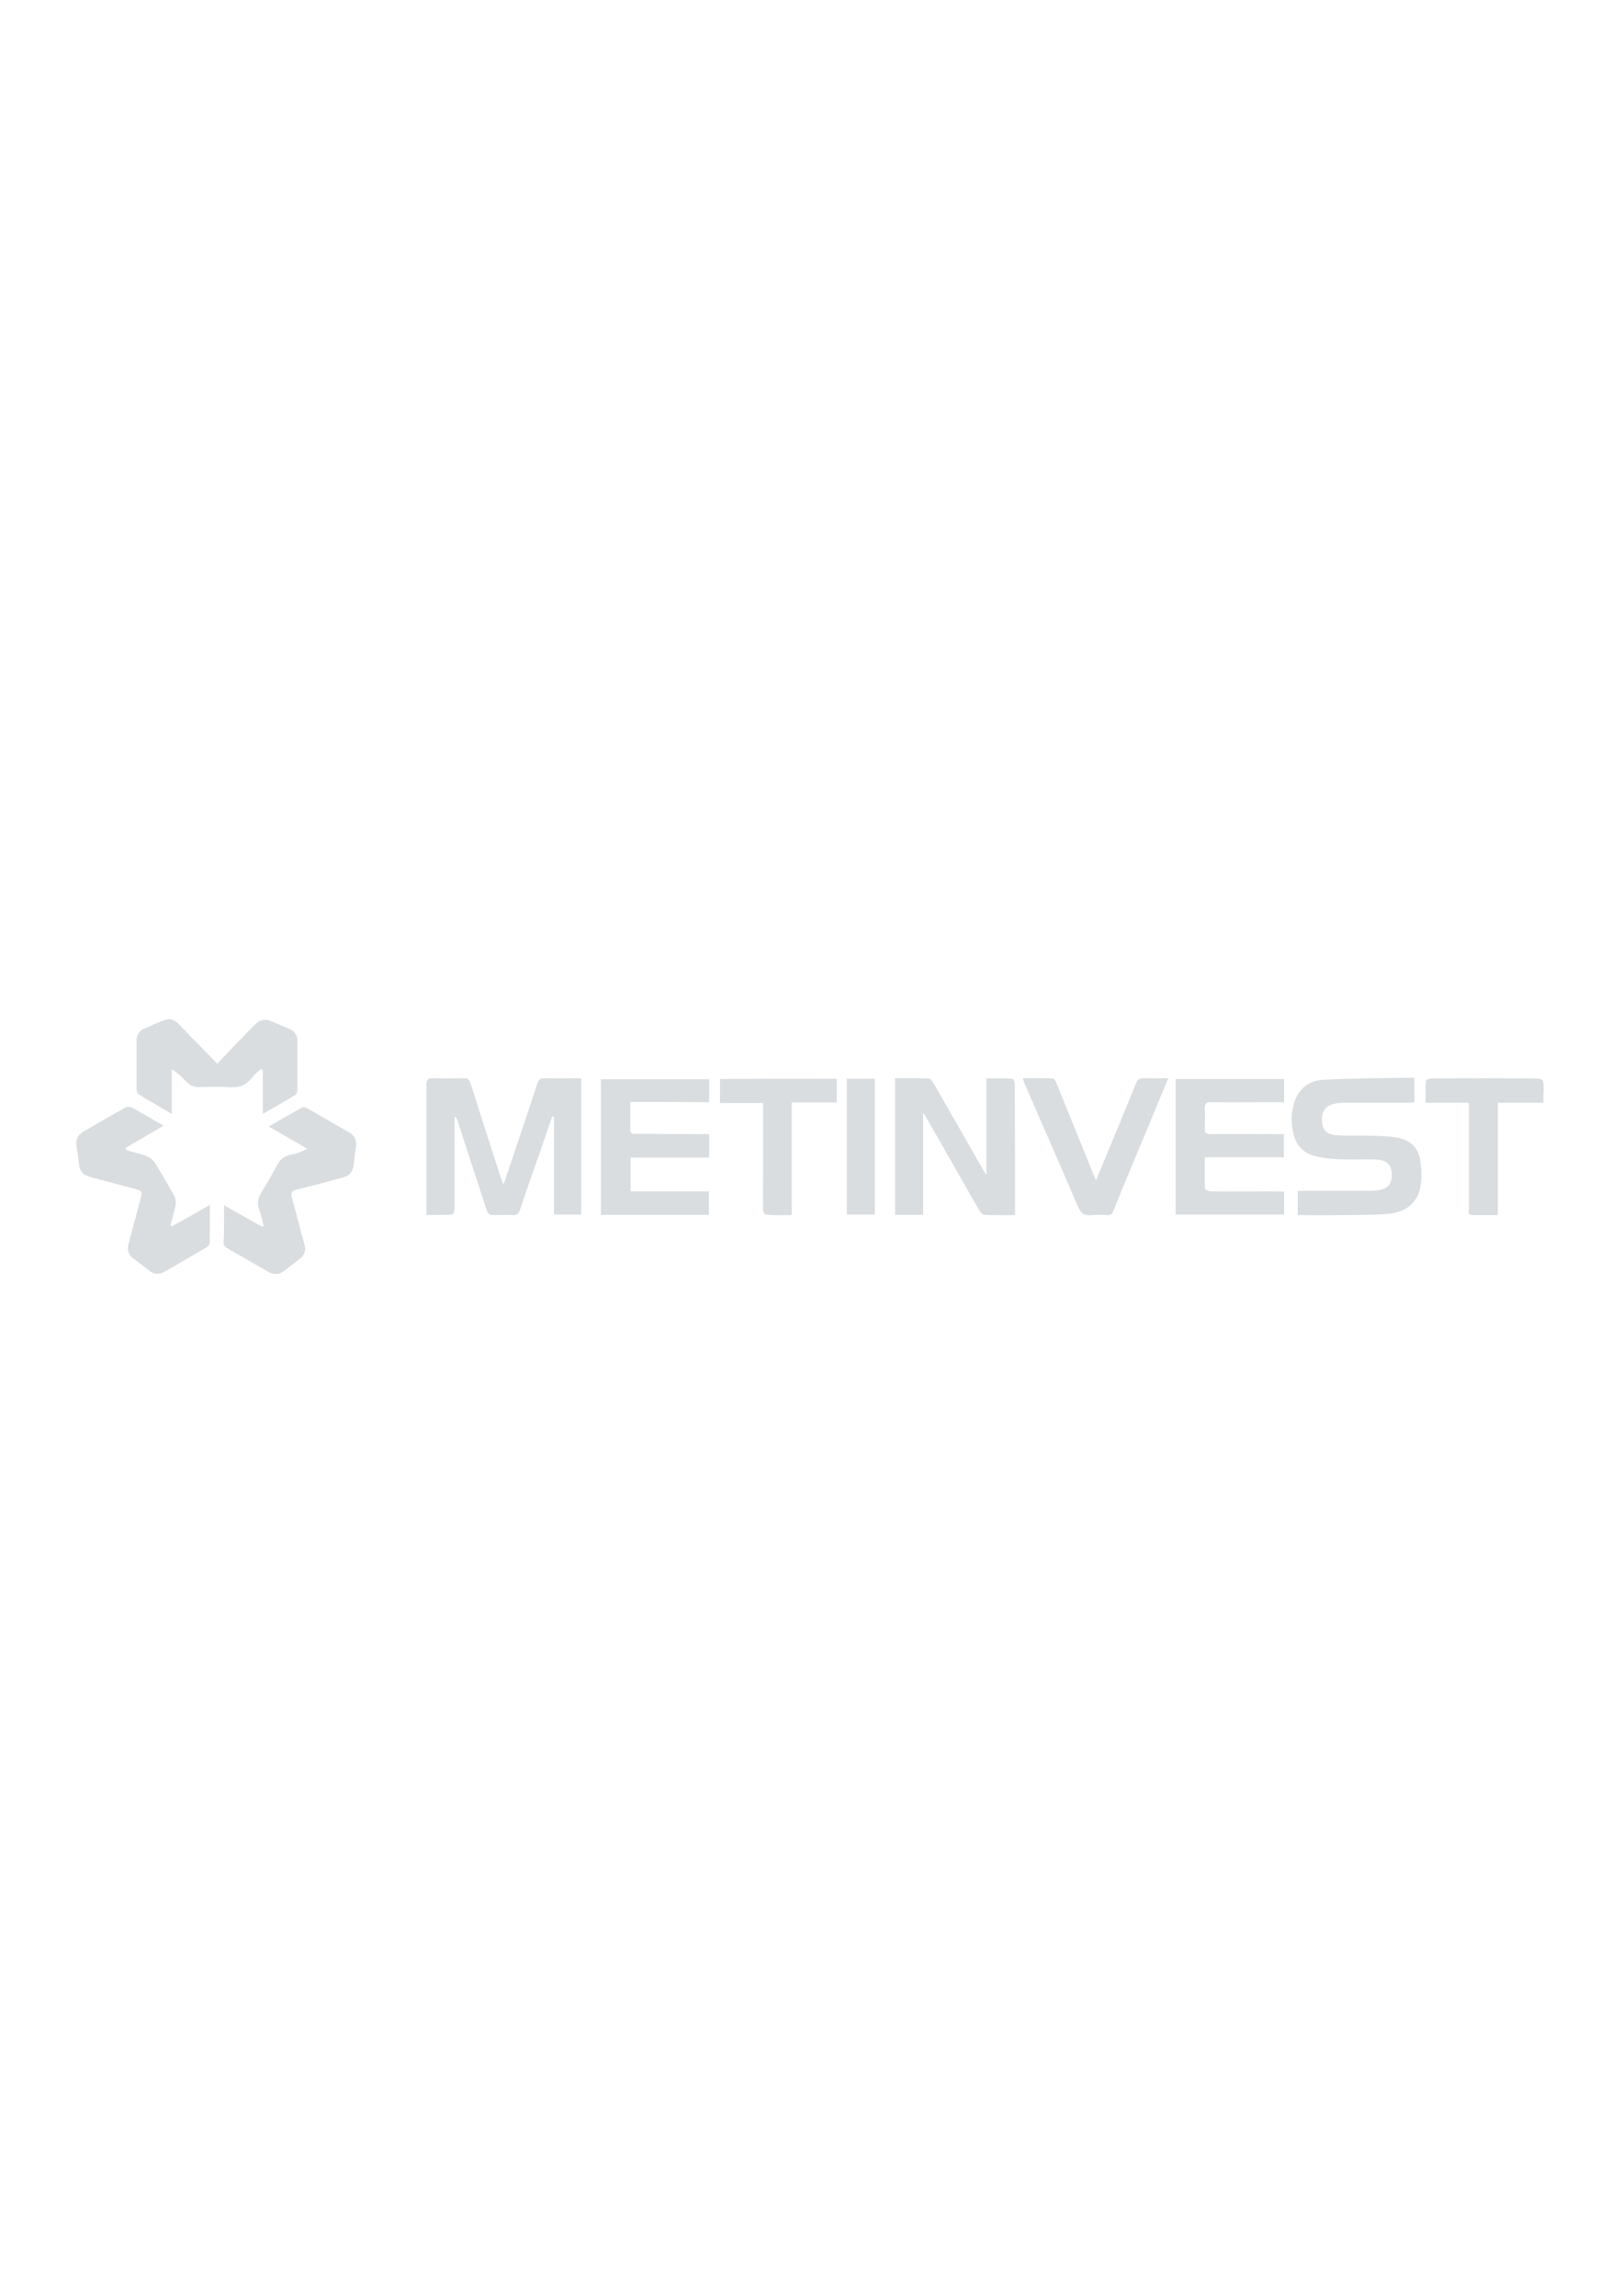 <?xml version="1.0" encoding="utf-8"?>
<!-- Generator: Adobe Illustrator 21.1.0, SVG Export Plug-In . SVG Version: 6.00 Build 0)  -->
<svg version="1.1" id="Layer_1" xmlns="http://www.w3.org/2000/svg" xmlns:xlink="http://www.w3.org/1999/xlink" x="0px" y="0px"
	 viewBox="0 0 595.3 841.9" style="enable-background:new 0 0 595.3 841.9;" xml:space="preserve">
<style type="text/css">
	.st0{fill:#D9DDDF;}
</style>
<g>
	<path class="st0" d="M156.4,445.6c0-1.2,0-2,0-2.8c0-15,0-30,0-44.9c0-1.8,0.4-2.5,2.4-2.5c3.8,0.1,7.6,0.1,11.3,0
		c1.5,0,2.1,0.5,2.5,1.9c3.7,11.7,7.5,23.5,11.3,35.2c0.2,0.5,0.4,1,0.8,1.9c1.4-4.1,2.6-7.7,3.8-11.3c2.9-8.6,5.8-17.2,8.6-25.8
		c0.4-1.3,1.1-1.9,2.6-1.9c4.4,0.1,8.9,0,13.5,0c0,16.8,0,33.3,0,50c-3.2,0-6.4,0-10,0c0-12,0-23.9,0-35.9c-0.2,0-0.4-0.1-0.6-0.1
		c-1.3,3.7-2.6,7.3-3.8,11c-2.7,7.8-5.5,15.5-8.1,23.3c-0.5,1.4-1.1,1.9-2.6,1.9c-2.3-0.1-4.7-0.1-7,0c-1.5,0.1-2.1-0.4-2.6-1.8
		c-3.6-11.1-7.2-22.1-10.8-33.2c-0.1-0.4-0.3-0.8-1-1.1c0,1.6,0,3.2,0,4.8c0,9.6,0,19.2,0,28.8c0,1.9-0.5,2.5-2.4,2.4
		C161.8,445.5,159.3,445.6,156.4,445.6z"/>
	<path class="st0" d="M372.3,445.6c-4,0-7.6,0.1-11.2-0.1c-0.7,0-1.5-0.9-1.9-1.6c-6.6-11.5-13.1-23-19.7-34.5
		c-0.2-0.4-0.5-0.7-0.9-1.2c0,12.6,0,24.9,0,37.3c-3.4,0-6.8,0-10.3,0c0-16.6,0-33.2,0-50.1c4.1,0,8.2-0.1,12.3,0.1
		c0.7,0,1.5,1.1,1.9,1.9c6.2,10.7,12.3,21.5,18.5,32.3c0.2,0.3,0.4,0.6,0.8,1.1c0-11.9,0-23.4,0-35.3c3.1,0,6.3-0.1,9.5,0.1
		c0.4,0,0.9,1.2,0.9,1.8c0.1,8.7,0,17.4,0.1,26.1C372.3,430.7,372.3,438,372.3,445.6z"/>
	<path class="st0" d="M476,445.6c0-3.1,0-5.8,0-8.8c0.8,0,1.6-0.1,2.4-0.1c7.8,0,15.6,0,23.4,0c1,0,2,0,2.9-0.1
		c4.1-0.4,5.8-2.1,5.8-5.8c-0.1-3.7-1.8-5.4-5.9-5.6c-4.7-0.1-9.4,0.1-14.1-0.1c-2.9-0.1-5.9-0.5-8.7-1.3c-3.8-1.1-6.3-3.8-7.3-7.7
		c-1-3.9-1-7.8,0.2-11.7c1.6-5.3,5.6-8.2,10.7-8.4c11.1-0.6,22.2-0.6,33.4-0.8c0,3.2,0,6,0,9.1c-0.7,0-1.5,0.1-2.3,0.1
		c-7.7,0-15.4,0-23.2,0c-1.3,0-2.7,0.1-4,0.4c-3.3,0.8-4.7,3-4.4,6.6c0.2,3,1.8,4.7,5.2,4.9c4.4,0.3,8.9,0.1,13.4,0.2
		c2.9,0.1,5.8,0.2,8.6,0.6c5,0.8,8.3,3.8,8.9,8.9c0.4,3,0.5,6.2,0,9.2c-1.1,6-5.4,9.5-12.4,10c-5.6,0.4-11.3,0.3-17,0.4
		C486.5,445.7,481.4,445.6,476,445.6z"/>
	<path class="st0" d="M471,437c0,2.9,0,5.6,0,8.4c-13.2,0-26.4,0-39.8,0c0-16.6,0-33.1,0-49.7c13.3,0,26.5,0,39.8,0
		c0,2.9,0,5.5,0,8.5c-0.8,0-1.5,0-2.3,0c-8.2,0-16.3,0.1-24.5,0c-1.8,0-2.4,0.6-2.3,2.3c0.1,2.4,0.1,4.8,0,7.3
		c-0.1,1.8,0.6,2.1,2.2,2.1c7.9-0.1,15.9,0,23.8,0c1,0,1.9,0,3,0c0,3,0,5.6,0,8.5c-9.6,0-19.1,0-29,0c0,4.1-0.1,7.8,0.1,11.6
		c0,0.3,1.4,0.9,2.1,0.9c7.9,0.1,15.9,0,23.8,0C468.9,437,469.8,437,471,437z"/>
	<path class="st0" d="M231.2,404.1c0,3.8,0,7,0,10.2c0,1.7,1.1,1.5,2.1,1.5c8.2,0,16.3,0.1,24.5,0.1c0.7,0,1.5,0,2.3,0
		c0,3,0,5.6,0,8.6c-9.6,0-19.1,0-28.8,0c0,4.2,0,8.2,0,12.4c9.5,0,19,0,28.7,0c0,3,0,5.7,0,8.6c-13.2,0-26.3,0-39.6,0
		c0-16.6,0-33.1,0-49.7c13.2,0,26.4,0,39.7,0c0,2.7,0,5.4,0,8.4C250.6,404.1,241,404.1,231.2,404.1z"/>
	<path class="st0" d="M46.4,421.8c2.3,0.7,4.7,1.2,6.9,2c1.3,0.5,2.7,1.4,3.5,2.6c2.4,3.7,4.5,7.7,6.8,11.5c1.2,2,1,3.9,0.4,5.9
		c-0.5,1.9-1,3.7-1.5,5.6c0.2,0.1,0.3,0.3,0.5,0.4c4.5-2.6,9.1-5.1,14-7.9c0,5,0,9.5-0.1,14c0,0.5-0.6,1.2-1.1,1.5
		c-5.1,3-10.3,6-15.5,9c-1.9,1.1-3.8,0.9-5.5-0.4c-1.9-1.5-3.8-3-5.8-4.4c-1.8-1.3-2.4-3.1-1.9-5.2c1.4-5.4,2.9-10.8,4.3-16.2
		c0.9-3.5,1-3.4-2.6-4.4c-5.1-1.3-10.2-2.7-15.4-4.1c-3.2-0.9-4.1-2-4.5-5.2c-0.2-2-0.5-4.1-0.8-6.1c-0.4-2.4,0.4-4.2,2.5-5.4
		c5.2-3,10.3-6,15.5-8.9c0.6-0.3,1.7-0.3,2.2,0c3.8,2.1,7.5,4.3,11.7,6.7c-4.9,2.9-9.4,5.5-14,8.2C46.3,421.4,46.3,421.6,46.4,421.8
		z"/>
	<path class="st0" d="M82.2,442c4.9,2.8,9.5,5.4,14,7.9c0.2-0.1,0.4-0.2,0.5-0.3c-0.5-2.1-1-4.2-1.7-6.2c-0.7-2.1-0.4-3.9,0.7-5.8
		c2.1-3.4,4.1-6.9,6-10.4c1.1-2,2.5-3.2,4.8-3.7c2.1-0.4,4.1-1.1,6.2-2.2c-4.6-2.7-9.1-5.3-14.1-8.2c4.3-2.5,8.3-4.8,12.3-7
		c0.4-0.2,1.3,0.1,1.9,0.4c5.1,2.9,10.2,5.9,15.3,8.8c2,1.2,2.8,2.9,2.5,5.2c-0.3,2.2-0.7,4.5-0.9,6.7c-0.2,2.5-1.5,4-3.9,4.6
		c-5.6,1.5-11.2,3.1-16.9,4.4c-2,0.5-2.3,1.4-1.8,3.2c1.6,5.7,3,11.4,4.6,17.1c0.6,2.2-0.1,3.9-1.8,5.2c-1.8,1.4-3.7,2.8-5.6,4.3
		c-1.9,1.5-3.8,1.6-5.9,0.4c-5.1-2.9-10.2-5.9-15.3-8.8c-0.5-0.3-1.1-1-1.1-1.5C82.2,451.4,82.2,446.9,82.2,442z"/>
	<path class="st0" d="M79.7,390.1c3.6-3.8,7-7.4,10.4-10.9c1.2-1.3,2.5-2.5,3.7-3.7c1.6-1.6,3.4-1.9,5.4-1.1
		c2.2,0.9,4.5,1.9,6.7,2.8c2.1,0.9,3.2,2.4,3.2,4.7c0,5.8,0,11.7,0,17.5c0,0.7-0.2,1.7-0.6,2c-3.8,2.4-7.8,4.6-12.1,7.1
		c0-5.7,0-10.9,0-16.1c-0.2-0.1-0.4-0.3-0.7-0.4c-1.1,1-2.3,2-3.2,3.1c-2.2,3-5.1,3.9-8.7,3.6c-3.5-0.3-7.1-0.1-10.7,0
		c-2,0-3.5-0.6-4.8-2.1c-1.5-1.6-3.2-3.2-5.3-4.5c0,5.3,0,10.5,0,16.4c-4.4-2.6-8.4-4.9-12.3-7.3c-0.4-0.3-0.6-1.2-0.6-1.8
		c0-6,0-12,0-17.9c0-2,1-3.5,2.8-4.3c2.5-1.1,5-2.2,7.5-3.1c2.1-0.8,3.8,0,5.3,1.6C70.1,380.4,74.7,384.9,79.7,390.1z"/>
	<path class="st0" d="M428.5,395.4c-3.6,8.8-7.1,17.1-10.5,25.3c-3.2,7.7-6.5,15.5-9.6,23.3c-0.5,1.3-1.2,1.7-2.5,1.6
		c-1.8-0.1-3.7-0.2-5.4,0c-2.8,0.4-4.1-0.7-5.2-3.3c-6.4-15-13-30-19.5-44.9c-0.2-0.5-0.4-1.1-0.7-2c3.8,0,7.4-0.1,11,0.1
		c0.5,0,1.2,1,1.4,1.7c4.6,11.4,9.2,22.8,13.9,34.3c0.1,0.3,0.2,0.5,0.6,1.3c1.5-3.5,2.8-6.6,4.1-9.8c3.6-8.6,7.1-17.2,10.6-25.8
		c0.5-1.4,1.3-1.8,2.7-1.8C422.2,395.5,425.1,395.4,428.5,395.4z"/>
	<path class="st0" d="M566.1,404.4c-5.7,0-11,0-16.7,0c0,13.8,0,27.3,0,41.2c-3.4,0-6.4,0-9.5,0c-1.6,0-1.1-1.3-1.1-2.2
		c0-12.3,0-24.5,0-36.8c0-0.7-0.1-1.3-0.1-2.2c-5.2,0-10.4,0-15.8,0c0-2.8-0.1-5.4,0.1-8c0-0.4,1.4-0.9,2.1-0.9
		c12.3-0.1,24.5-0.1,36.8,0c4.3,0,4.3,0,4.3,4.3C566.1,401.1,566.1,402.6,566.1,404.4z"/>
	<path class="st0" d="M306.9,395.6c0,2.8,0,5.6,0,8.7c-5.4,0-10.8,0-16.5,0c0,13.9,0,27.4,0,41.3c-3.4,0-6.4,0.1-9.5-0.1
		c-0.4,0-1-1.1-1-1.8c-0.1-4.8,0-9.7,0-14.5c0-7.4,0-14.8,0-22.2c0-0.7,0-1.5,0-2.5c-5.4,0-10.5,0-15.8,0c0-3.1,0-5.8,0-8.8
		C278.2,395.6,292.5,395.6,306.9,395.6z"/>
	<path class="st0" d="M310.6,445.4c0-16.6,0-33.1,0-49.8c3.4,0,6.8,0,10.3,0c0,16.5,0,33.1,0,49.8
		C317.6,445.4,314.2,445.4,310.6,445.4z"/>
</g>
</svg>
